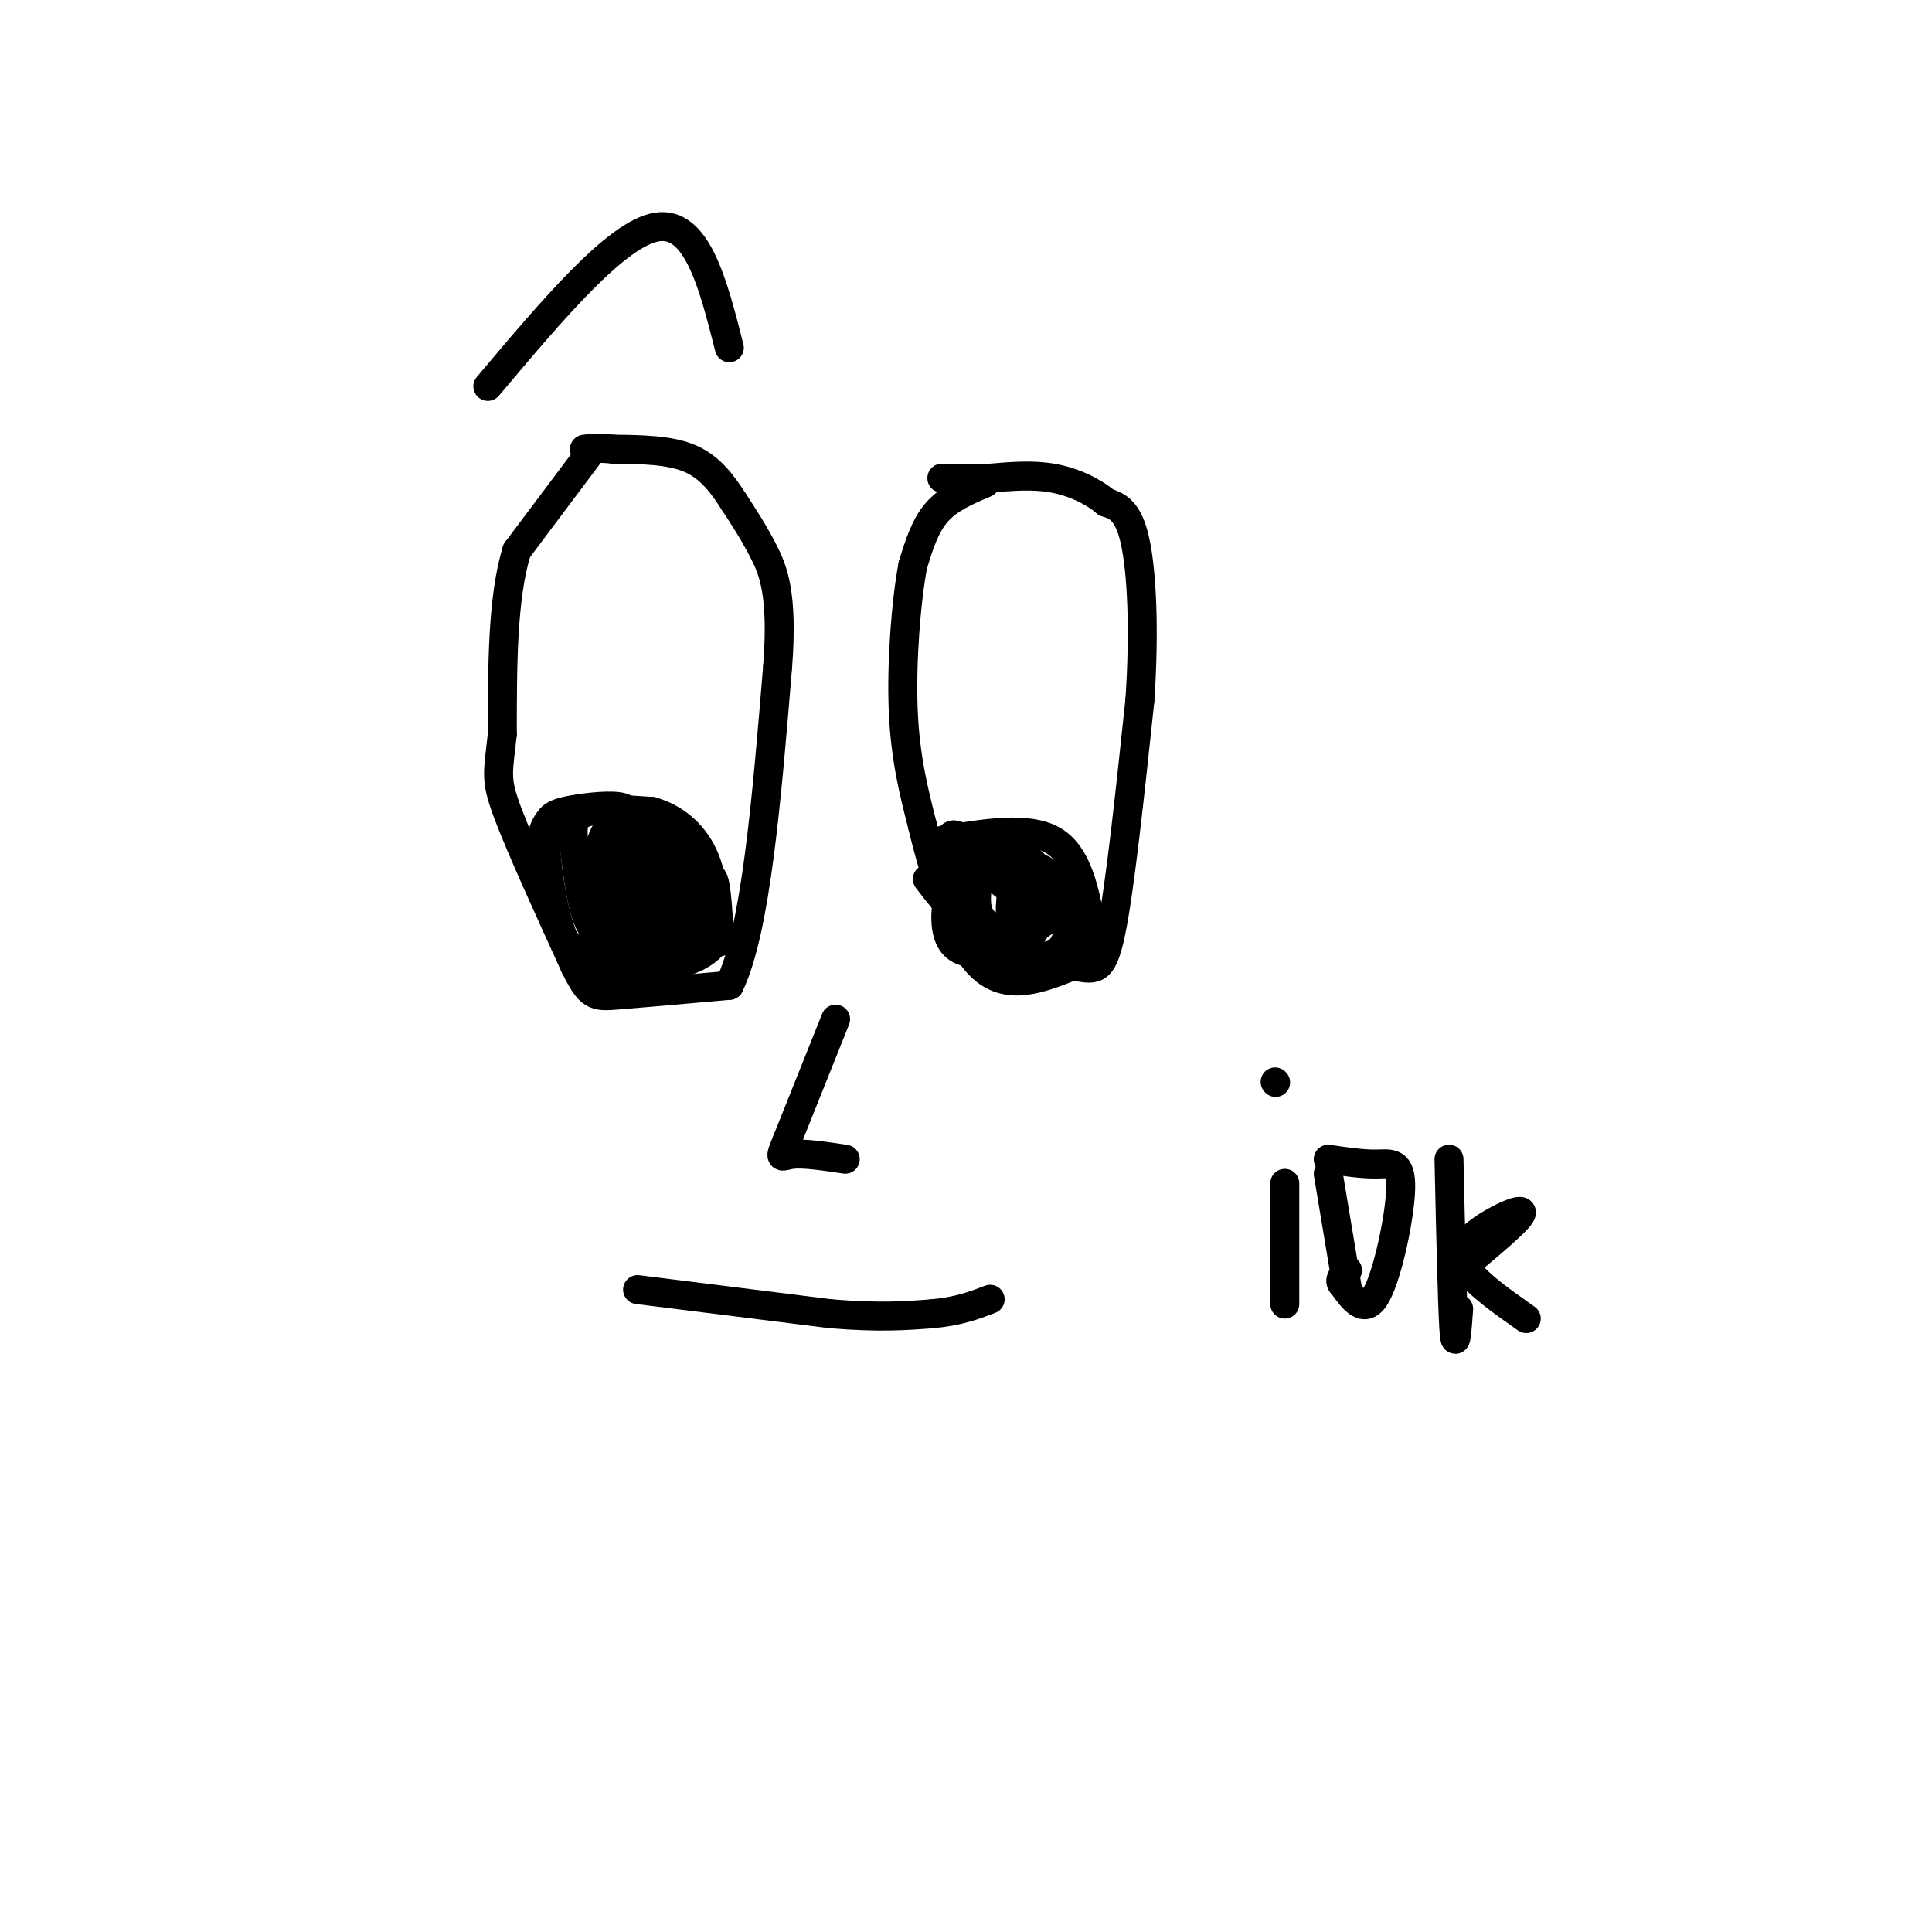 <svg viewBox='0 0 400 400' version='1.1' xmlns='http://www.w3.org/2000/svg' xmlns:xlink='http://www.w3.org/1999/xlink'><g fill='none' stroke='#000000' stroke-width='6' stroke-linecap='round' stroke-linejoin='round'><path d='M122,94c0.000,0.000 -15.000,20.000 -15,20'/><path d='M107,114c-3.000,9.667 -3.000,23.833 -3,38'/><path d='M104,152c-0.867,8.044 -1.533,9.156 1,16c2.533,6.844 8.267,19.422 14,32'/><path d='M119,200c3.156,6.400 4.044,6.400 9,6c4.956,-0.400 13.978,-1.200 23,-2'/><path d='M151,204c5.500,-11.333 7.750,-38.667 10,-66'/><path d='M161,138c1.156,-15.156 -0.956,-20.044 -3,-24c-2.044,-3.956 -4.022,-6.978 -6,-10'/><path d='M152,104c-2.222,-3.467 -4.778,-7.133 -9,-9c-4.222,-1.867 -10.111,-1.933 -16,-2'/><path d='M127,93c-3.667,-0.333 -4.833,-0.167 -6,0'/><path d='M204,100c-3.750,1.583 -7.500,3.167 -10,6c-2.500,2.833 -3.750,6.917 -5,11'/><path d='M189,117c-1.400,7.311 -2.400,20.089 -2,30c0.400,9.911 2.200,16.956 4,24'/><path d='M191,171c2.444,10.178 6.556,23.622 12,29c5.444,5.378 12.222,2.689 19,0'/><path d='M222,200c4.467,0.578 6.133,2.022 8,-7c1.867,-9.022 3.933,-28.511 6,-48'/><path d='M236,145c0.978,-14.444 0.422,-26.556 -1,-33c-1.422,-6.444 -3.711,-7.222 -6,-8'/><path d='M229,104c-2.800,-2.356 -6.800,-4.244 -11,-5c-4.200,-0.756 -8.600,-0.378 -13,0'/><path d='M205,99c-3.833,0.000 -6.917,0.000 -10,0'/><path d='M112,174c0.583,-2.500 1.167,-5.000 5,-6c3.833,-1.000 10.917,-0.500 18,0'/><path d='M135,168c5.156,1.467 9.044,5.133 11,10c1.956,4.867 1.978,10.933 2,17'/><path d='M148,195c-2.488,3.917 -9.708,5.208 -14,6c-4.292,0.792 -5.655,1.083 -8,0c-2.345,-1.083 -5.673,-3.542 -9,-6'/><path d='M117,195c-2.372,-5.059 -3.801,-14.707 -4,-20c-0.199,-5.293 0.831,-6.233 4,-7c3.169,-0.767 8.477,-1.362 11,-1c2.523,0.362 2.262,1.681 2,3'/><path d='M130,170c0.176,4.724 -0.383,15.034 -2,20c-1.617,4.966 -4.292,4.588 -6,1c-1.708,-3.588 -2.447,-10.384 -3,-15c-0.553,-4.616 -0.918,-7.050 3,-8c3.918,-0.950 12.119,-0.414 16,3c3.881,3.414 3.440,9.707 3,16'/><path d='M141,187c-2.977,5.150 -11.920,10.025 -16,8c-4.080,-2.025 -3.298,-10.949 -2,-16c1.298,-5.051 3.111,-6.230 6,-4c2.889,2.230 6.855,7.870 9,12c2.145,4.130 2.470,6.752 0,8c-2.470,1.248 -7.735,1.124 -13,1'/><path d='M125,196c-2.506,-5.005 -2.273,-18.018 0,-23c2.273,-4.982 6.584,-1.935 7,3c0.416,4.935 -3.064,11.756 -5,15c-1.936,3.244 -2.329,2.912 -3,0c-0.671,-2.912 -1.620,-8.403 -1,-12c0.620,-3.597 2.810,-5.298 5,-7'/><path d='M128,172c1.971,-1.846 4.399,-2.961 6,0c1.601,2.961 2.373,9.998 3,15c0.627,5.002 1.107,7.970 0,10c-1.107,2.030 -3.802,3.121 -6,-1c-2.198,-4.121 -3.899,-13.456 -2,-18c1.899,-4.544 7.400,-4.298 10,-3c2.600,1.298 2.300,3.649 2,6'/><path d='M141,181c0.285,3.376 -0.004,8.816 -2,10c-1.996,1.184 -5.700,-1.889 -7,-5c-1.300,-3.111 -0.196,-6.261 1,-9c1.196,-2.739 2.485,-5.068 4,-2c1.515,3.068 3.258,11.534 5,20'/><path d='M142,195c1.800,-0.356 3.800,-11.244 5,-13c1.200,-1.756 1.600,5.622 2,13'/><path d='M195,174c8.917,-1.500 17.833,-3.000 23,0c5.167,3.000 6.583,10.500 8,18'/><path d='M226,192c-0.807,5.241 -6.825,9.343 -12,9c-5.175,-0.343 -9.509,-5.131 -13,-10c-3.491,-4.869 -6.140,-9.820 -4,-12c2.140,-2.180 9.070,-1.590 16,-1'/><path d='M213,178c3.848,2.552 5.469,9.431 2,13c-3.469,3.569 -12.029,3.829 -16,3c-3.971,-0.829 -3.353,-2.748 -2,-6c1.353,-3.252 3.441,-7.837 6,-10c2.559,-2.163 5.588,-1.904 7,1c1.412,2.904 1.206,8.452 1,14'/><path d='M211,193c-3.050,3.810 -11.176,6.336 -14,2c-2.824,-4.336 -0.344,-15.533 5,-18c5.344,-2.467 13.554,3.797 17,9c3.446,5.203 2.127,9.344 0,11c-2.127,1.656 -5.064,0.828 -8,0'/><path d='M211,197c-1.855,-2.897 -2.491,-10.138 -1,-14c1.491,-3.862 5.111,-4.344 7,-2c1.889,2.344 2.047,7.516 -1,10c-3.047,2.484 -9.299,2.281 -12,0c-2.701,-2.281 -1.850,-6.641 -1,-11'/><path d='M203,180c3.293,1.137 12.027,9.480 12,9c-0.027,-0.480 -8.815,-9.783 -8,-10c0.815,-0.217 11.233,8.652 14,11c2.767,2.348 -2.116,-1.826 -7,-6'/><path d='M214,184c-1.257,-2.093 -0.899,-4.324 0,-3c0.899,1.324 2.340,6.203 1,10c-1.340,3.797 -5.462,6.513 -9,4c-3.538,-2.513 -6.491,-10.253 -8,-15c-1.509,-4.747 -1.574,-6.499 -1,-7c0.574,-0.501 1.787,0.250 3,1'/><path d='M200,174c1.083,3.179 2.292,10.625 2,14c-0.292,3.375 -2.083,2.679 -4,1c-1.917,-1.679 -3.958,-4.339 -6,-7'/><path d='M173,211c0.000,0.000 -10.000,25.000 -10,25'/><path d='M163,236c-1.822,4.511 -1.378,3.289 1,3c2.378,-0.289 6.689,0.356 11,1'/><path d='M132,267c0.000,0.000 40.000,5.000 40,5'/><path d='M172,272c10.167,0.833 15.583,0.417 21,0'/><path d='M193,272c5.500,-0.500 8.750,-1.750 12,-3'/><path d='M266,245c0.000,0.000 0.000,25.000 0,25'/><path d='M264,224c0.000,0.000 0.100,0.100 0.1,0.1'/><path d='M275,243c0.000,0.000 4.000,24.000 4,24'/><path d='M275,240c3.554,0.524 7.107,1.048 10,1c2.893,-0.048 5.125,-0.667 5,5c-0.125,5.667 -2.607,17.619 -5,22c-2.393,4.381 -4.696,1.190 -7,-2'/><path d='M278,266c-1.000,-0.833 0.000,-1.917 1,-3'/><path d='M300,240c0.333,14.917 0.667,29.833 1,35c0.333,5.167 0.667,0.583 1,-4'/><path d='M302,263c6.578,-5.467 13.156,-10.933 13,-12c-0.156,-1.067 -7.044,2.267 -10,5c-2.956,2.733 -1.978,4.867 -1,7'/><path d='M304,263c1.833,2.833 6.917,6.417 12,10'/><path d='M101,80c13.333,-15.833 26.667,-31.667 35,-33c8.333,-1.333 11.667,11.833 15,25'/></g>
</svg>